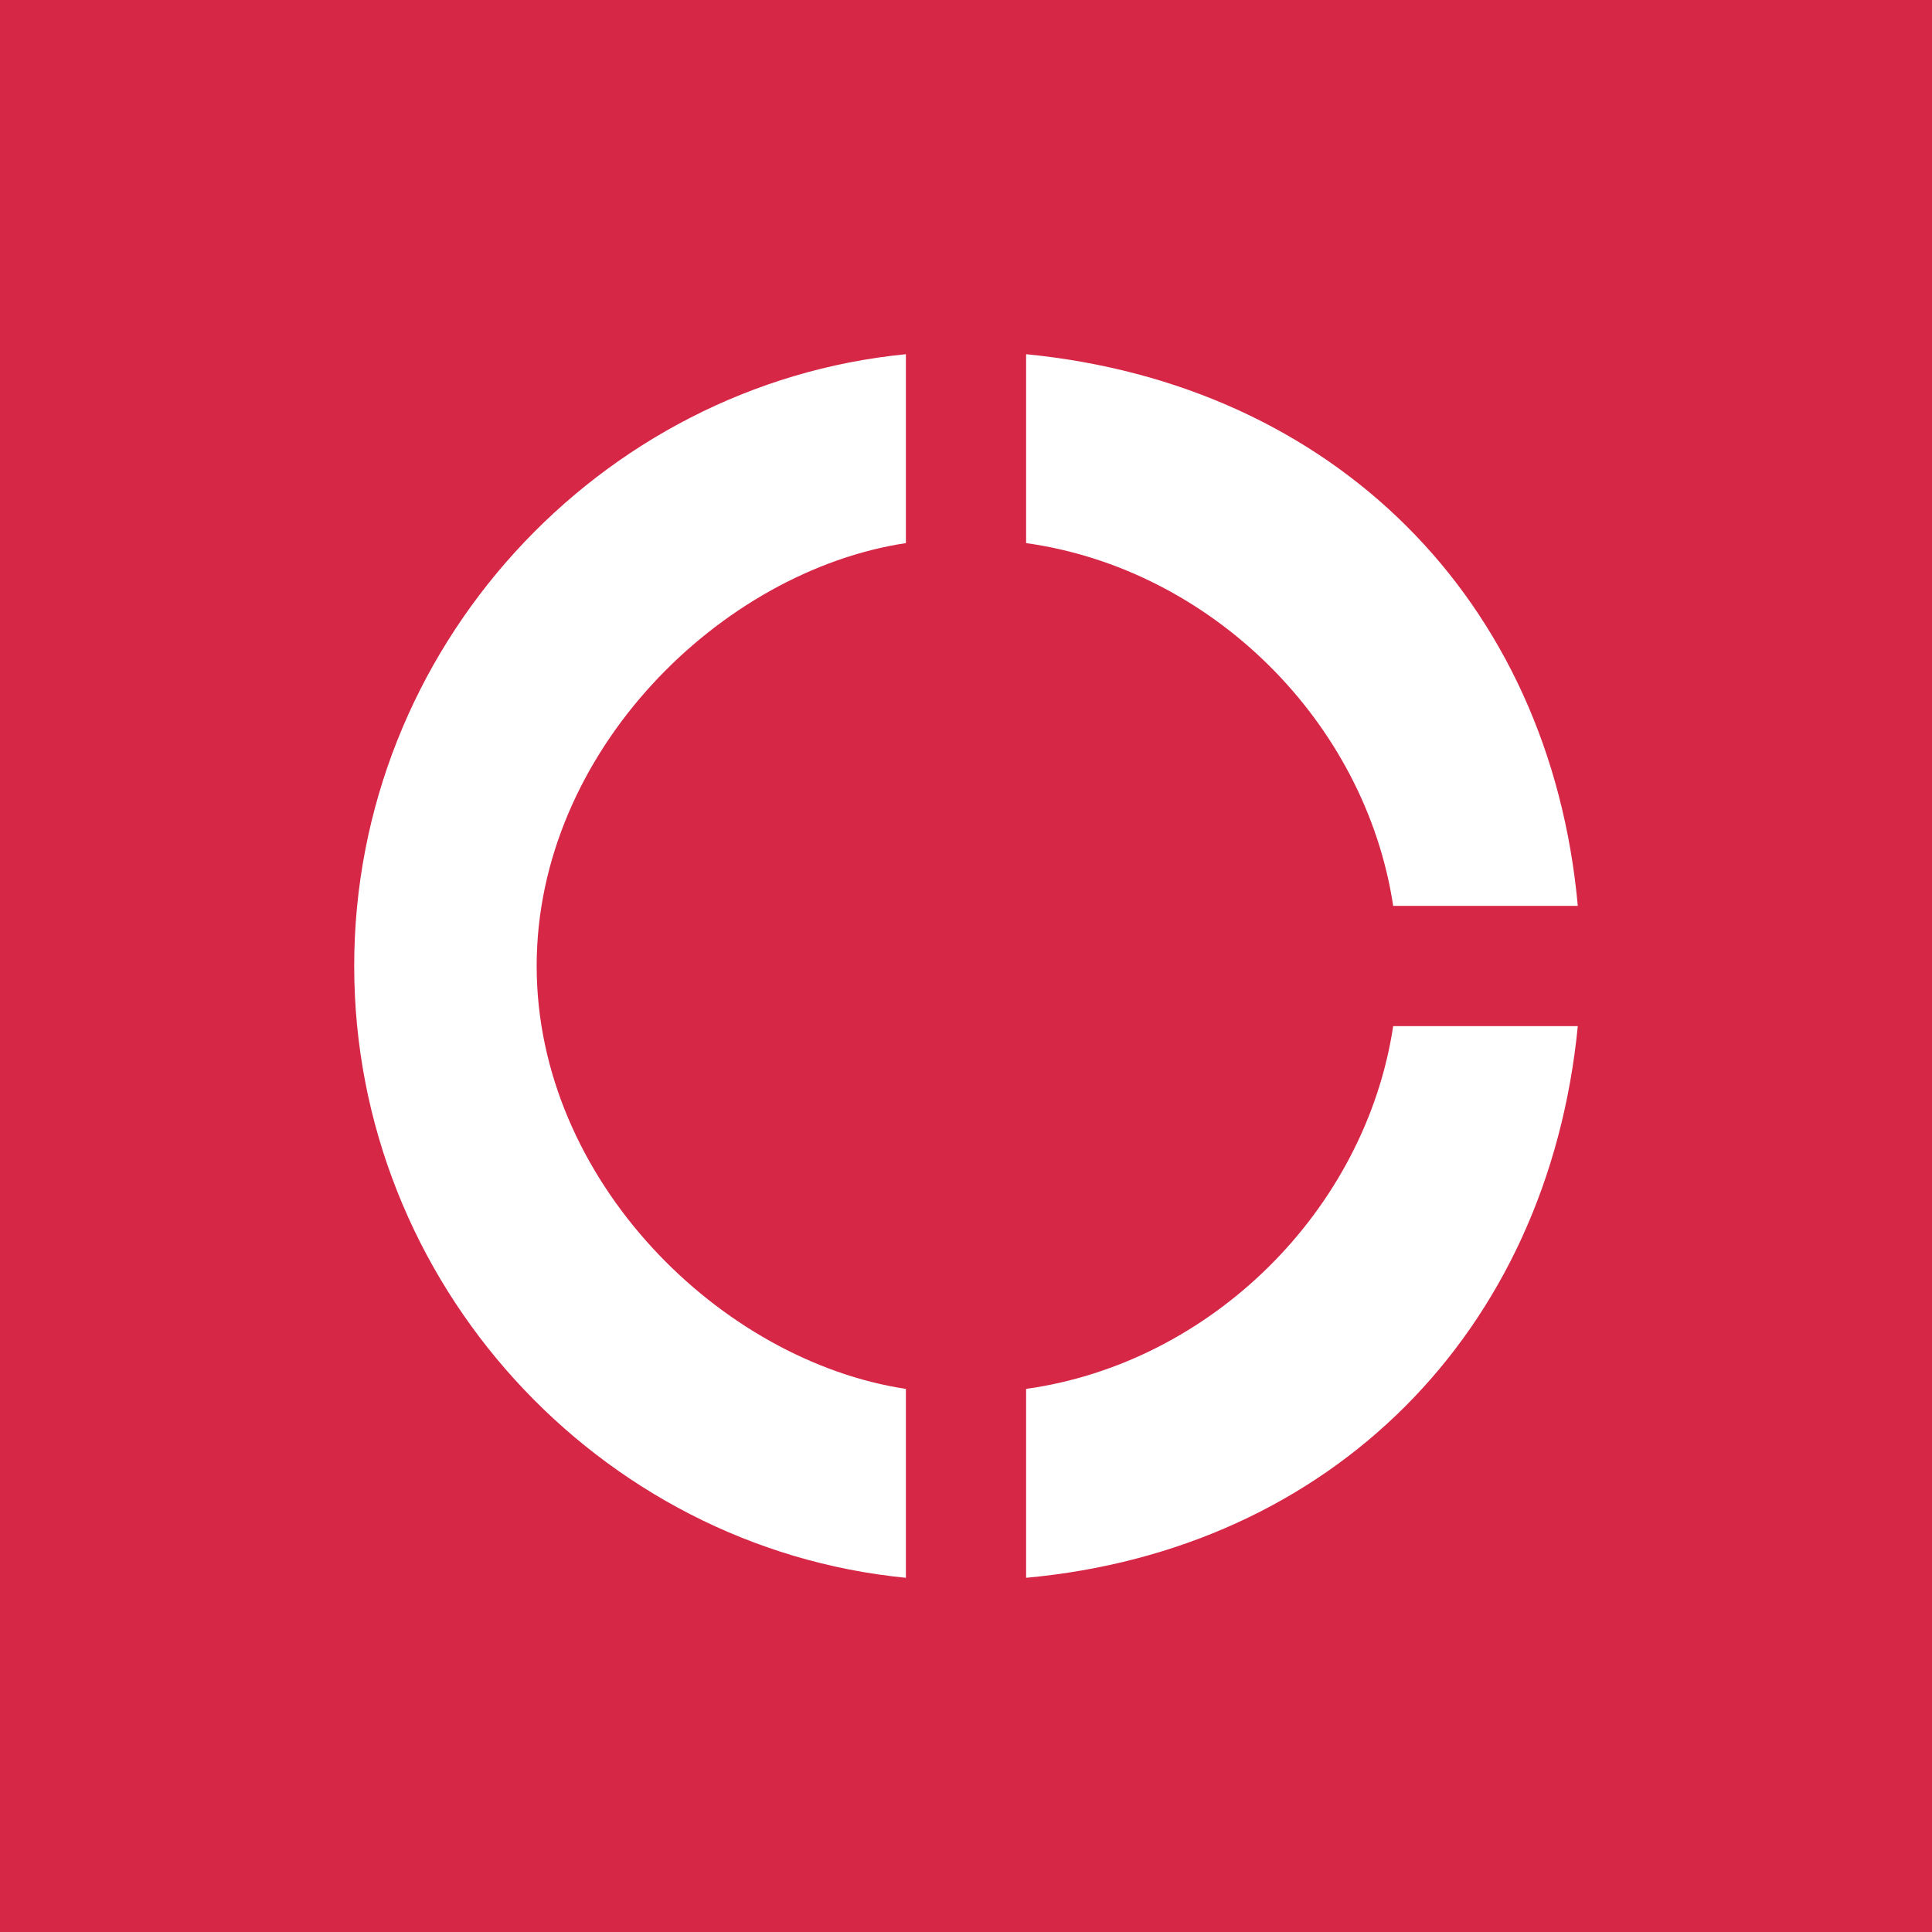 <svg version="1.1" id="Layer_1" xmlns="http://www.w3.org/2000/svg" x="0px" y="0px" viewBox="0 0 90 90" style="enable-background: new 0 0 90 90;" xml:space="preserve" width="90" height="90" xmlns:xlink="http://www.w3.org/1999/xlink"> <rect style="fill: #D62747;" width="90" height="90"></rect><path style="fill: #FFFFFF;" d="M42.2,25.3v-8.8C27.9,17.9,16.5,30.2,16.5,45s11.4,27.1,25.7,28.5v-8.8C33.6,63.4,25,55,25,45 S33.6,26.6,42.2,25.3z M64.9,42.2h8.6c-1.3-14.3-11.4-24.3-25.7-25.7v8.8C56.4,26.5,63.6,33.6,64.9,42.2z M47.8,64.7v8.8 C62,72.2,72.1,62.1,73.5,47.8h-8.6C63.6,56.4,56.4,63.5,47.8,64.7z"></path></svg>